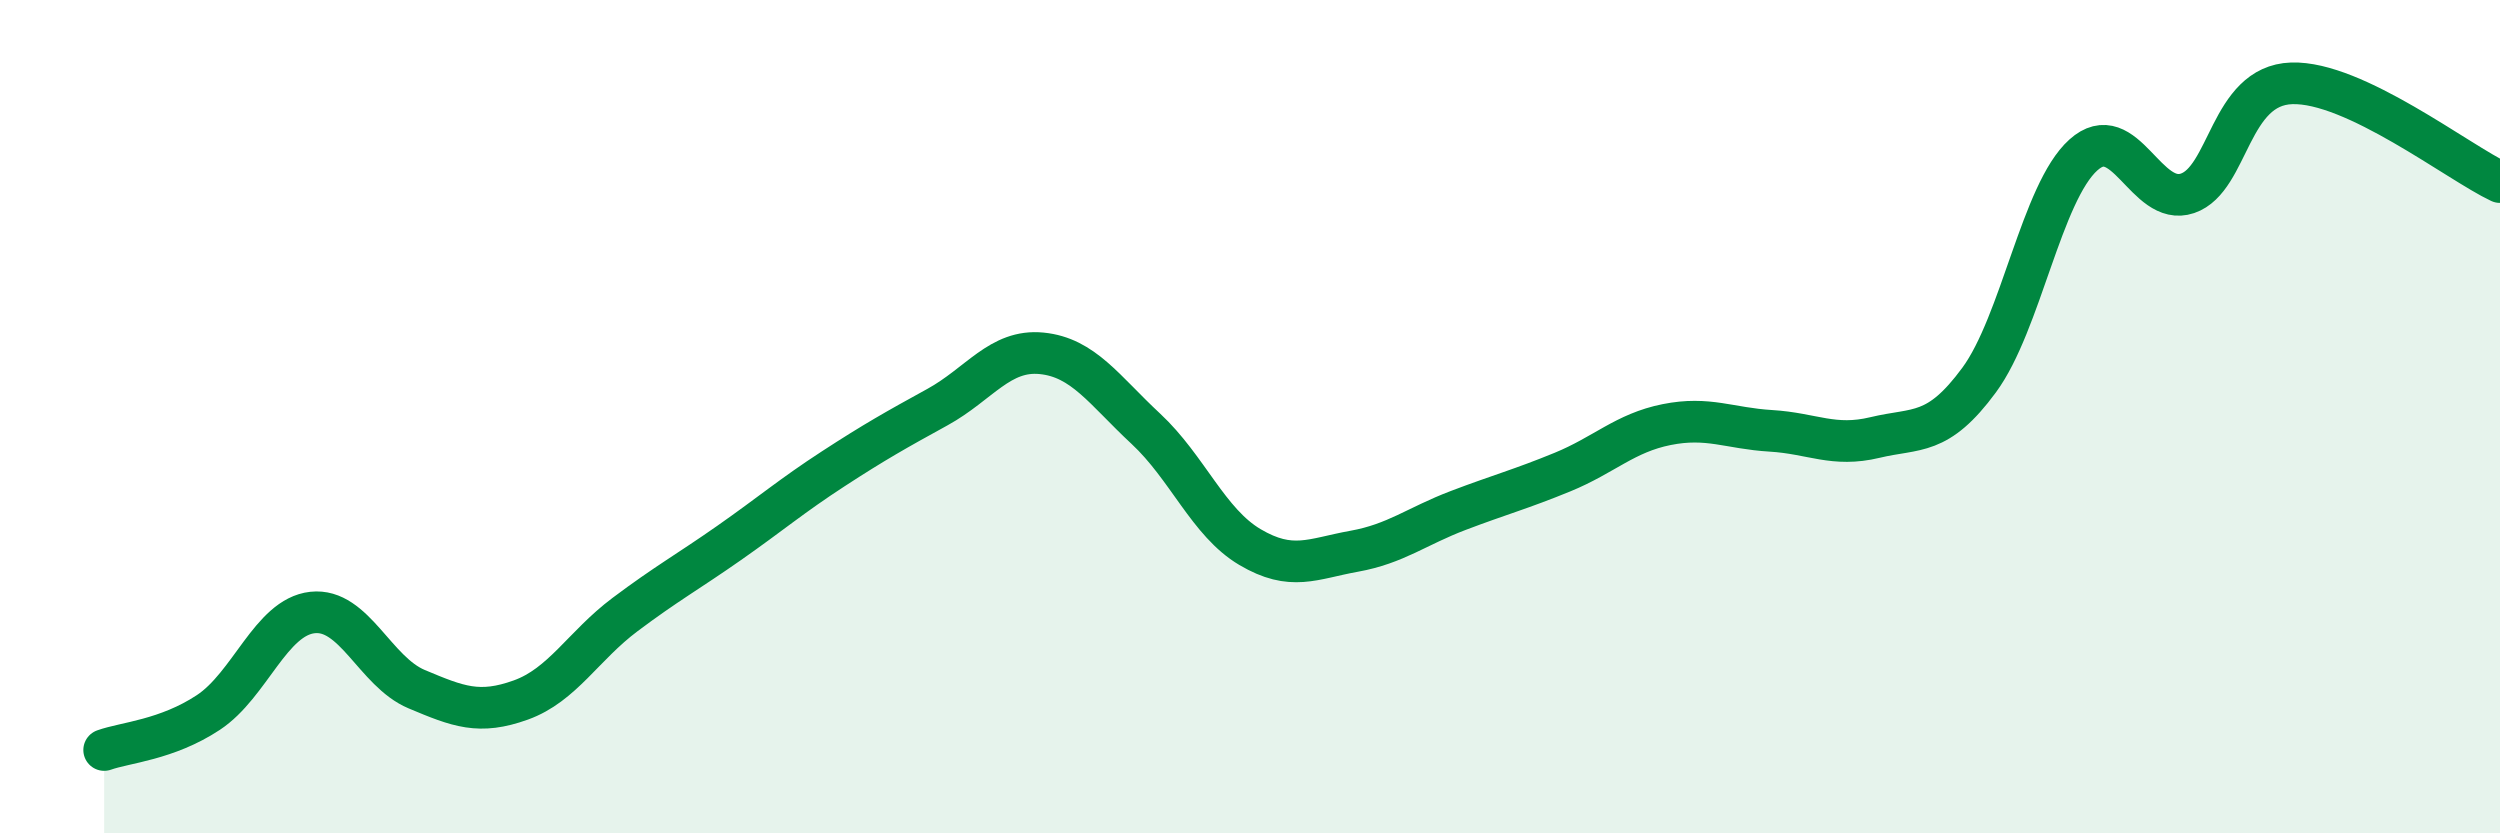 
    <svg width="60" height="20" viewBox="0 0 60 20" xmlns="http://www.w3.org/2000/svg">
      <path
        d="M 2.5,18 C 3,17.82 4,17.76 5,17.1 C 6,16.44 6.5,14.81 7.5,14.7 C 8.5,14.59 9,16.12 10,16.54 C 11,16.96 11.5,17.16 12.5,16.8 C 13.5,16.44 14,15.5 15,14.75 C 16,14 16.5,13.73 17.5,13.03 C 18.5,12.33 19,11.9 20,11.25 C 21,10.6 21.5,10.32 22.5,9.77 C 23.5,9.22 24,8.38 25,8.48 C 26,8.58 26.5,9.36 27.5,10.29 C 28.5,11.22 29,12.54 30,13.13 C 31,13.72 31.5,13.41 32.5,13.23 C 33.5,13.05 34,12.63 35,12.25 C 36,11.87 36.5,11.74 37.5,11.33 C 38.5,10.92 39,10.39 40,10.19 C 41,9.99 41.5,10.28 42.5,10.34 C 43.5,10.4 44,10.74 45,10.5 C 46,10.26 46.5,10.48 47.5,9.12 C 48.5,7.76 49,4.62 50,3.72 C 51,2.82 51.5,4.98 52.5,4.64 C 53.5,4.3 53.5,2.05 55,2 C 56.5,1.95 59,3.9 60,4.37L60 20L2.5 20Z"
        fill="#008740"
        opacity="0.1"
        stroke-linecap="round"
        stroke-linejoin="round"
      />
      <path
        d="M 2.5,18 C 3,17.82 4,17.76 5,17.1 C 6,16.44 6.5,14.81 7.5,14.7 C 8.5,14.59 9,16.12 10,16.54 C 11,16.96 11.5,17.16 12.5,16.8 C 13.5,16.44 14,15.5 15,14.75 C 16,14 16.5,13.73 17.5,13.03 C 18.5,12.33 19,11.9 20,11.25 C 21,10.6 21.5,10.32 22.5,9.77 C 23.5,9.22 24,8.38 25,8.48 C 26,8.58 26.5,9.36 27.5,10.29 C 28.5,11.22 29,12.54 30,13.13 C 31,13.72 31.5,13.41 32.5,13.23 C 33.5,13.05 34,12.63 35,12.25 C 36,11.87 36.5,11.74 37.5,11.33 C 38.5,10.92 39,10.39 40,10.19 C 41,9.99 41.5,10.28 42.5,10.34 C 43.5,10.4 44,10.74 45,10.5 C 46,10.26 46.5,10.48 47.5,9.12 C 48.5,7.76 49,4.62 50,3.72 C 51,2.82 51.5,4.98 52.5,4.64 C 53.5,4.3 53.5,2.05 55,2 C 56.5,1.95 59,3.9 60,4.37"
        stroke="#008740"
        stroke-width="1"
        fill="none"
        stroke-linecap="round"
        stroke-linejoin="round"
      />
    </svg>
  